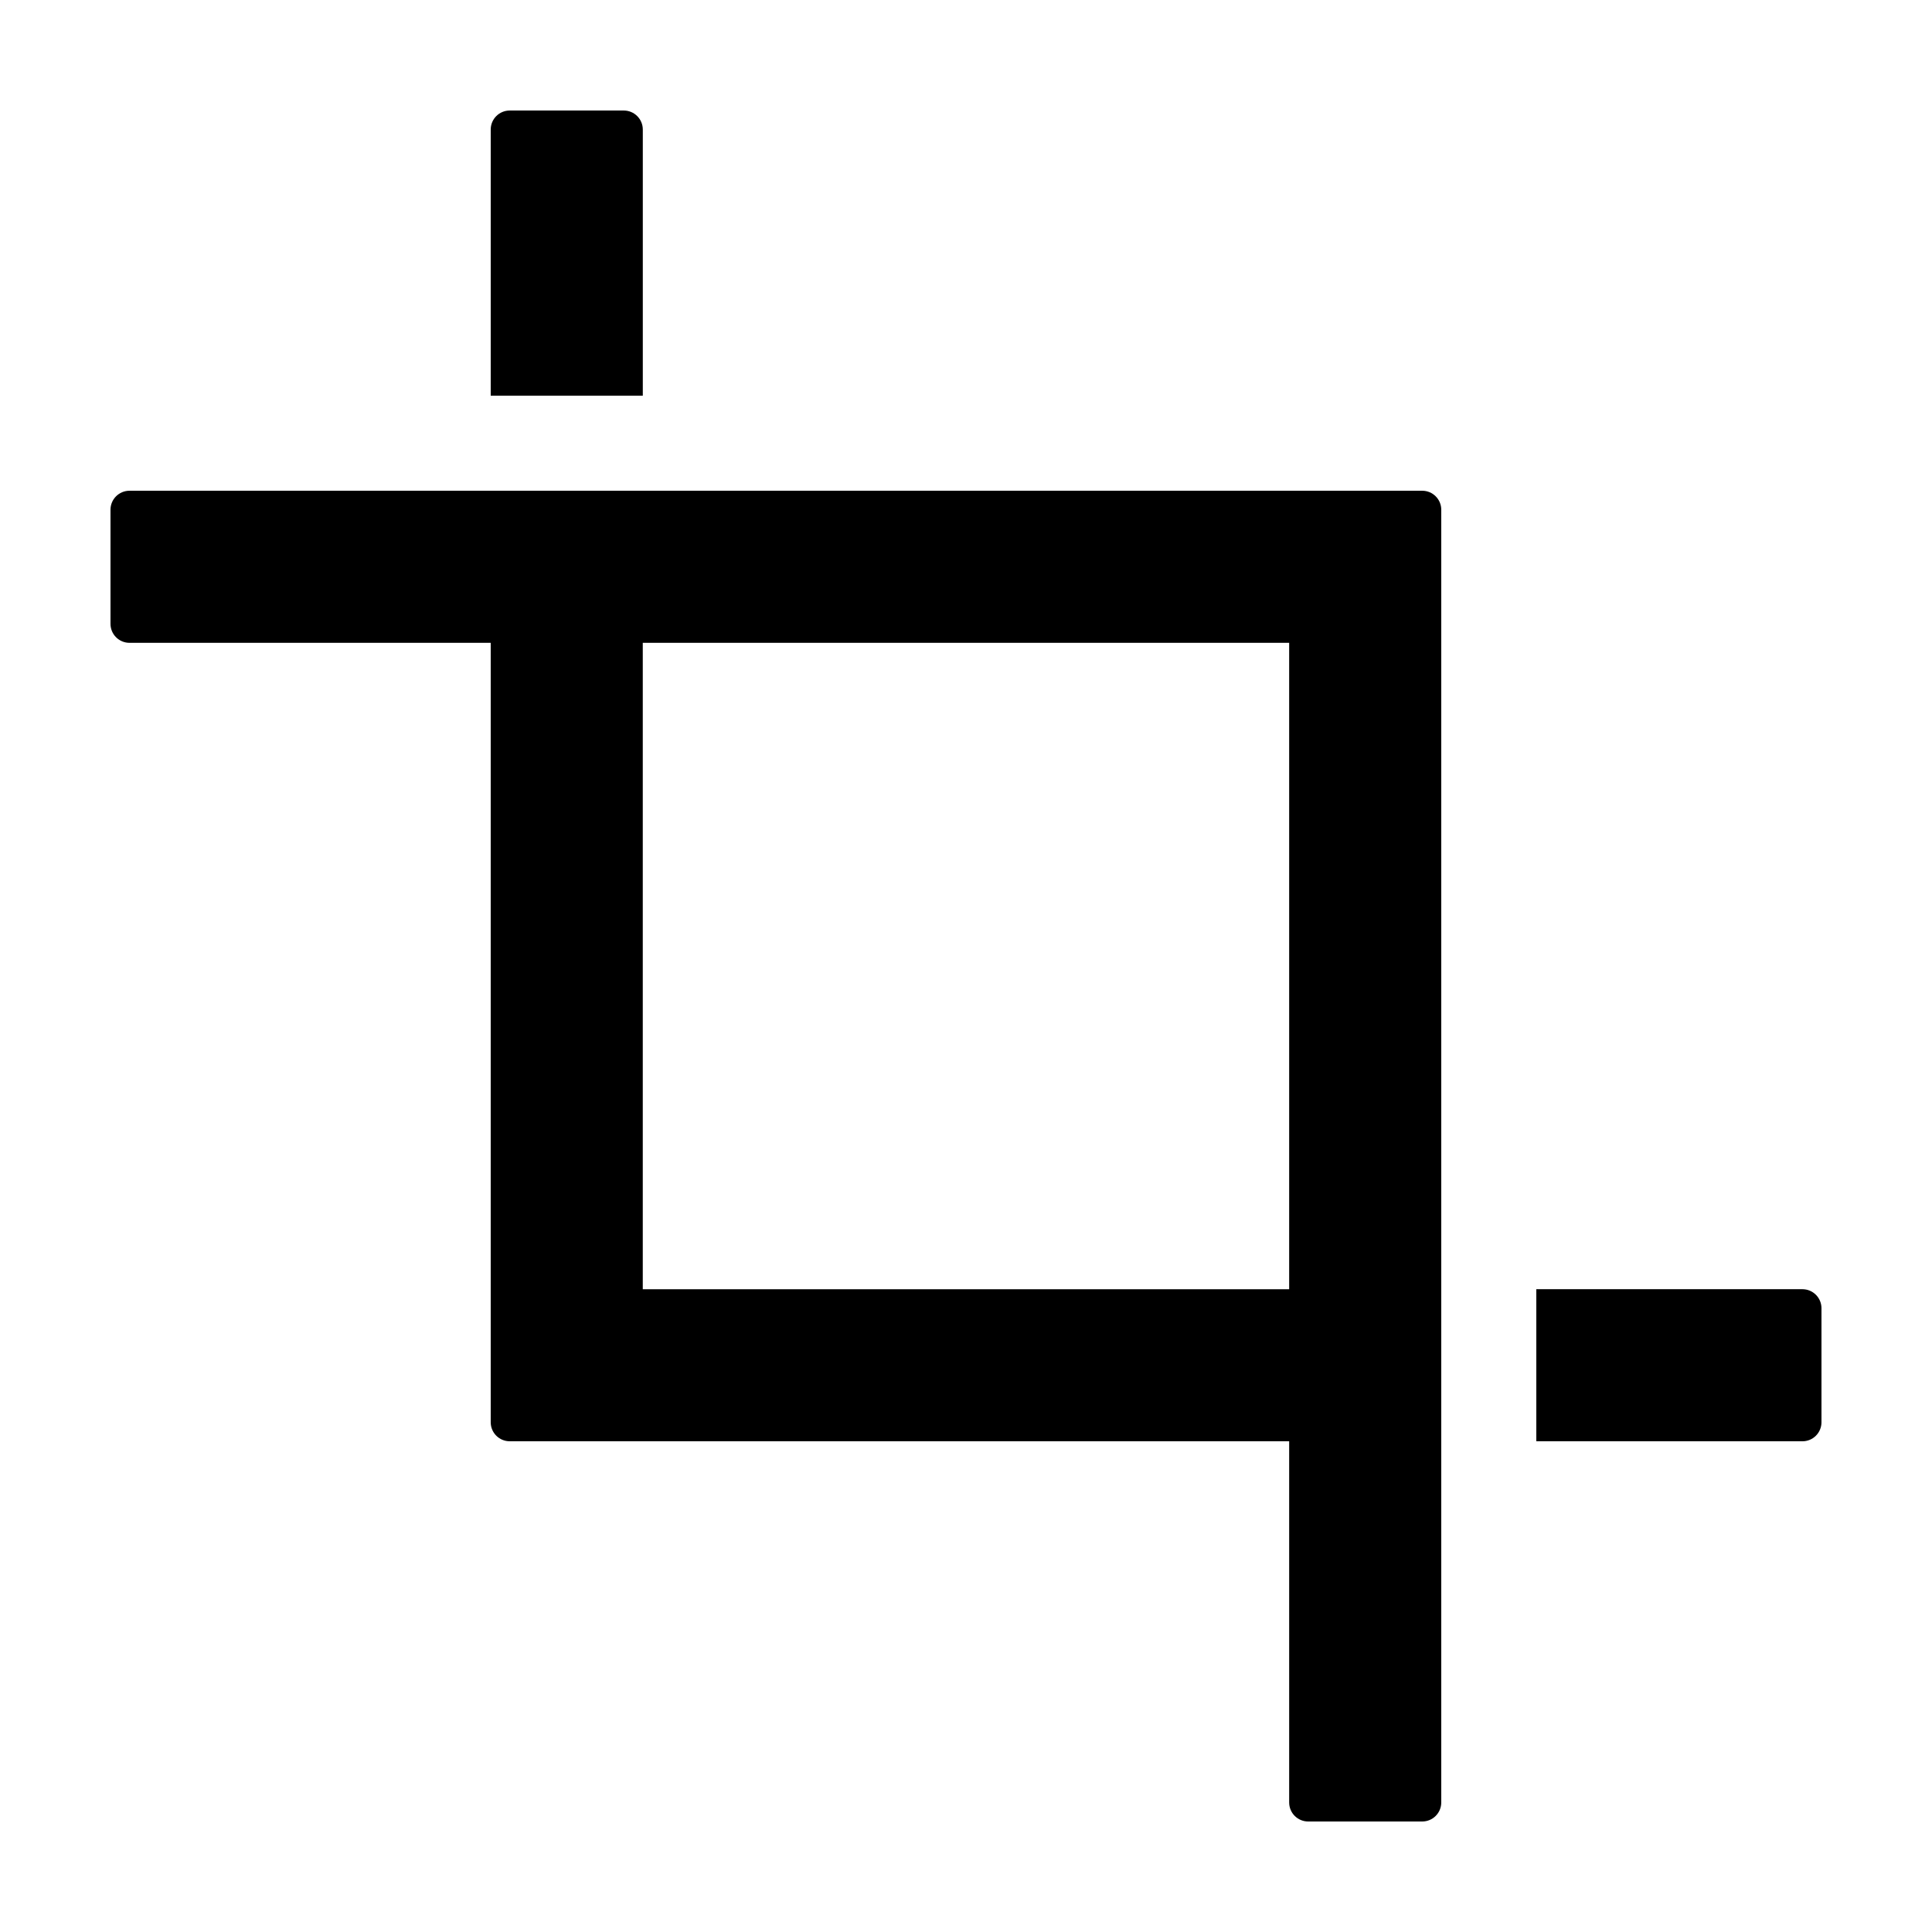 <?xml version="1.0" encoding="UTF-8"?>
<!-- Uploaded to: SVG Repo, www.svgrepo.com, Generator: SVG Repo Mixer Tools -->
<svg fill="#000000" width="800px" height="800px" version="1.1" viewBox="144 144 512 512" xmlns="http://www.w3.org/2000/svg">
 <path d="m314.35 248.86h-40.305v-70.531c0-2.785 2.254-5.039 5.039-5.039h30.23-0.004c1.336 0 2.617 0.531 3.562 1.477 0.945 0.941 1.477 2.223 1.477 3.562zm307.32 236.79h-70.535v40.305h70.535c1.336 0 2.617-0.527 3.562-1.473 0.945-0.945 1.477-2.227 1.477-3.562v-30.23c0-1.336-0.531-2.617-1.477-3.562-0.945-0.945-2.227-1.477-3.562-1.477zm-95.723-206.56v342.59c0 1.336-0.531 2.617-1.477 3.562-0.945 0.945-2.227 1.473-3.562 1.473h-30.23c-2.781 0-5.035-2.254-5.035-5.035v-95.727h-206.56c-2.785 0-5.039-2.254-5.039-5.035v-206.56h-95.723c-2.785 0-5.039-2.258-5.039-5.039v-30.227c0-2.785 2.254-5.039 5.039-5.039h342.59c2.781 0 5.039 2.254 5.039 5.039zm-40.305 35.266h-171.3v171.3h171.3z"/>
</svg>